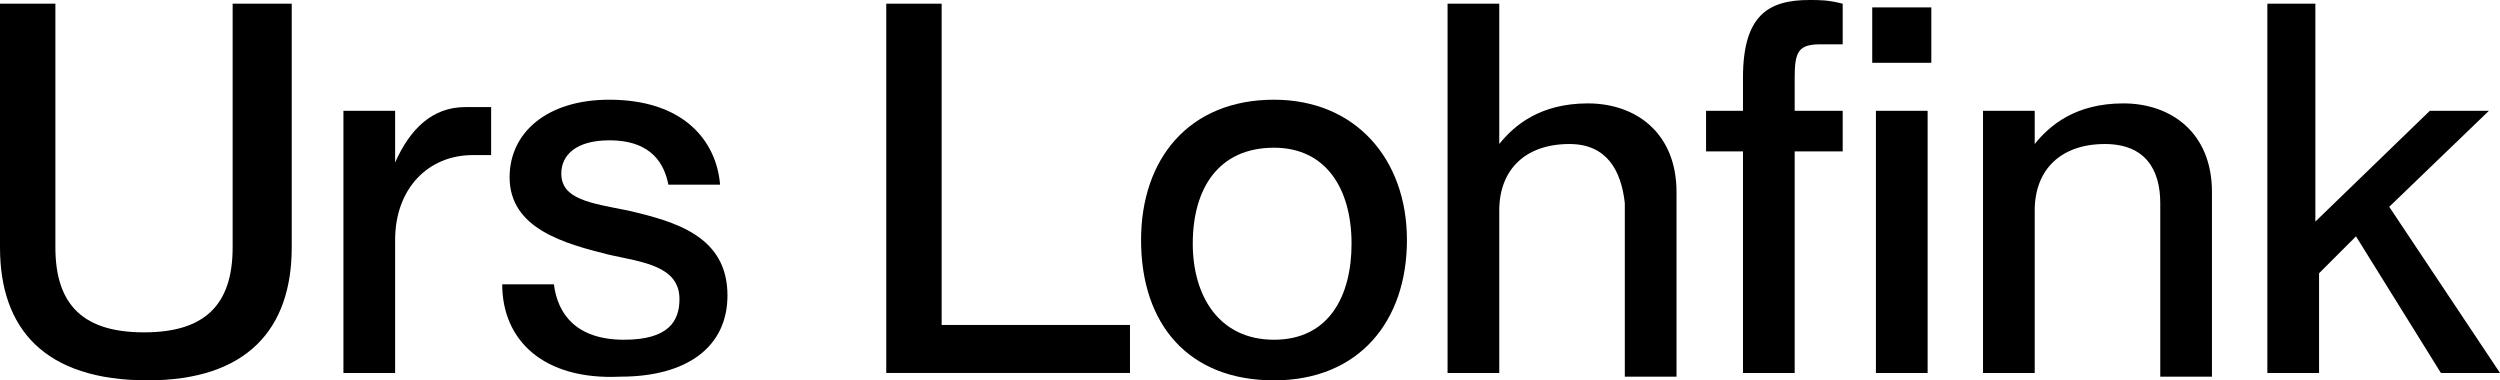 <svg xmlns="http://www.w3.org/2000/svg" xmlns:xlink="http://www.w3.org/1999/xlink" id="Ebene_1" x="0px" y="0px" viewBox="0 0 67.7 10.3" style="enable-background:new 0 0 67.7 10.3;" xml:space="preserve"><g>	<path d="M0,6.7V0.1h1.5v6.6C1.5,8.3,2.3,9,3.9,9c1.6,0,2.4-0.7,2.4-2.3V0.1h1.6v6.6c0,2.2-1.2,3.6-3.9,3.6C1.2,10.3,0,8.9,0,6.7z"></path>	<path d="M10.7,10.1H9.3V3h1.4v1.4h0c0.4-0.9,1-1.5,1.9-1.5c0.3,0,0.4,0,0.7,0v1.3c-0.2,0-0.3,0-0.5,0c-1.2,0-2.1,0.9-2.1,2.3V10.1z  "></path>	<path d="M13.6,7.7H15c0.1,0.8,0.6,1.5,1.9,1.5c1.2,0,1.5-0.5,1.5-1.1c0-0.9-1-1-1.9-1.2c-1.2-0.3-2.7-0.7-2.7-2.1  c0-1.2,1-2.1,2.7-2.1c2,0,2.9,1.1,3,2.3h-1.4c-0.1-0.5-0.4-1.2-1.6-1.2c-0.9,0-1.3,0.4-1.3,0.9c0,0.7,0.8,0.8,1.8,1  c1.3,0.3,2.7,0.7,2.7,2.3c0,1.4-1.1,2.2-2.9,2.2C14.7,10.3,13.6,9.2,13.6,7.7z"></path>	<path d="M24,0.1h1.5v8.7h5.1v1.3H24V0.1z"></path>	<path d="M30.9,6.5c0-2.2,1.3-3.8,3.6-3.8c2.2,0,3.6,1.6,3.6,3.8c0,2.2-1.3,3.8-3.6,3.8C32.2,10.3,30.9,8.8,30.9,6.5z M34.5,9.2  c1.5,0,2.1-1.2,2.1-2.6c0-1.5-0.7-2.6-2.1-2.6c-1.5,0-2.2,1.1-2.2,2.6C32.3,8,33,9.2,34.5,9.2z"></path>	<path d="M42.5,3.9c-1.2,0-1.9,0.7-1.9,1.8v4.4h-1.4v-10h1.4v3.8h0c0.4-0.5,1.1-1.1,2.4-1.1c1.3,0,2.4,0.8,2.4,2.4v5h-1.4V5.5  C43.9,4.6,43.5,3.9,42.5,3.9z"></path>	<path d="M49,0c0.3,0,0.5,0,0.9,0.1v1.1c-0.3,0-0.4,0-0.6,0c-0.6,0-0.7,0.2-0.7,0.9V3h1.3v1.1h-1.3v6h-1.4v-6h-1V3h1V2.1  C47.2,0.4,47.9,0,49,0z M50.7,0.2h1.6v1.5h-1.6V0.2z M50.8,3h1.4v7.1h-1.4V3z"></path>	<path d="M57,3.9c-1.2,0-1.9,0.7-1.9,1.8v4.4h-1.4V3h1.4v0.9h0c0.4-0.5,1.1-1.1,2.4-1.1c1.3,0,2.4,0.8,2.4,2.4v5h-1.4V5.5  C58.5,4.6,58.1,3.9,57,3.9z"></path>	<path d="M61.3,0.1h1.4V6l3.1-3h1.6l-2.7,2.6l3,4.5h-1.6l-2.3-3.7l-1,1v2.7h-1.4V0.1z"></path></g></svg>